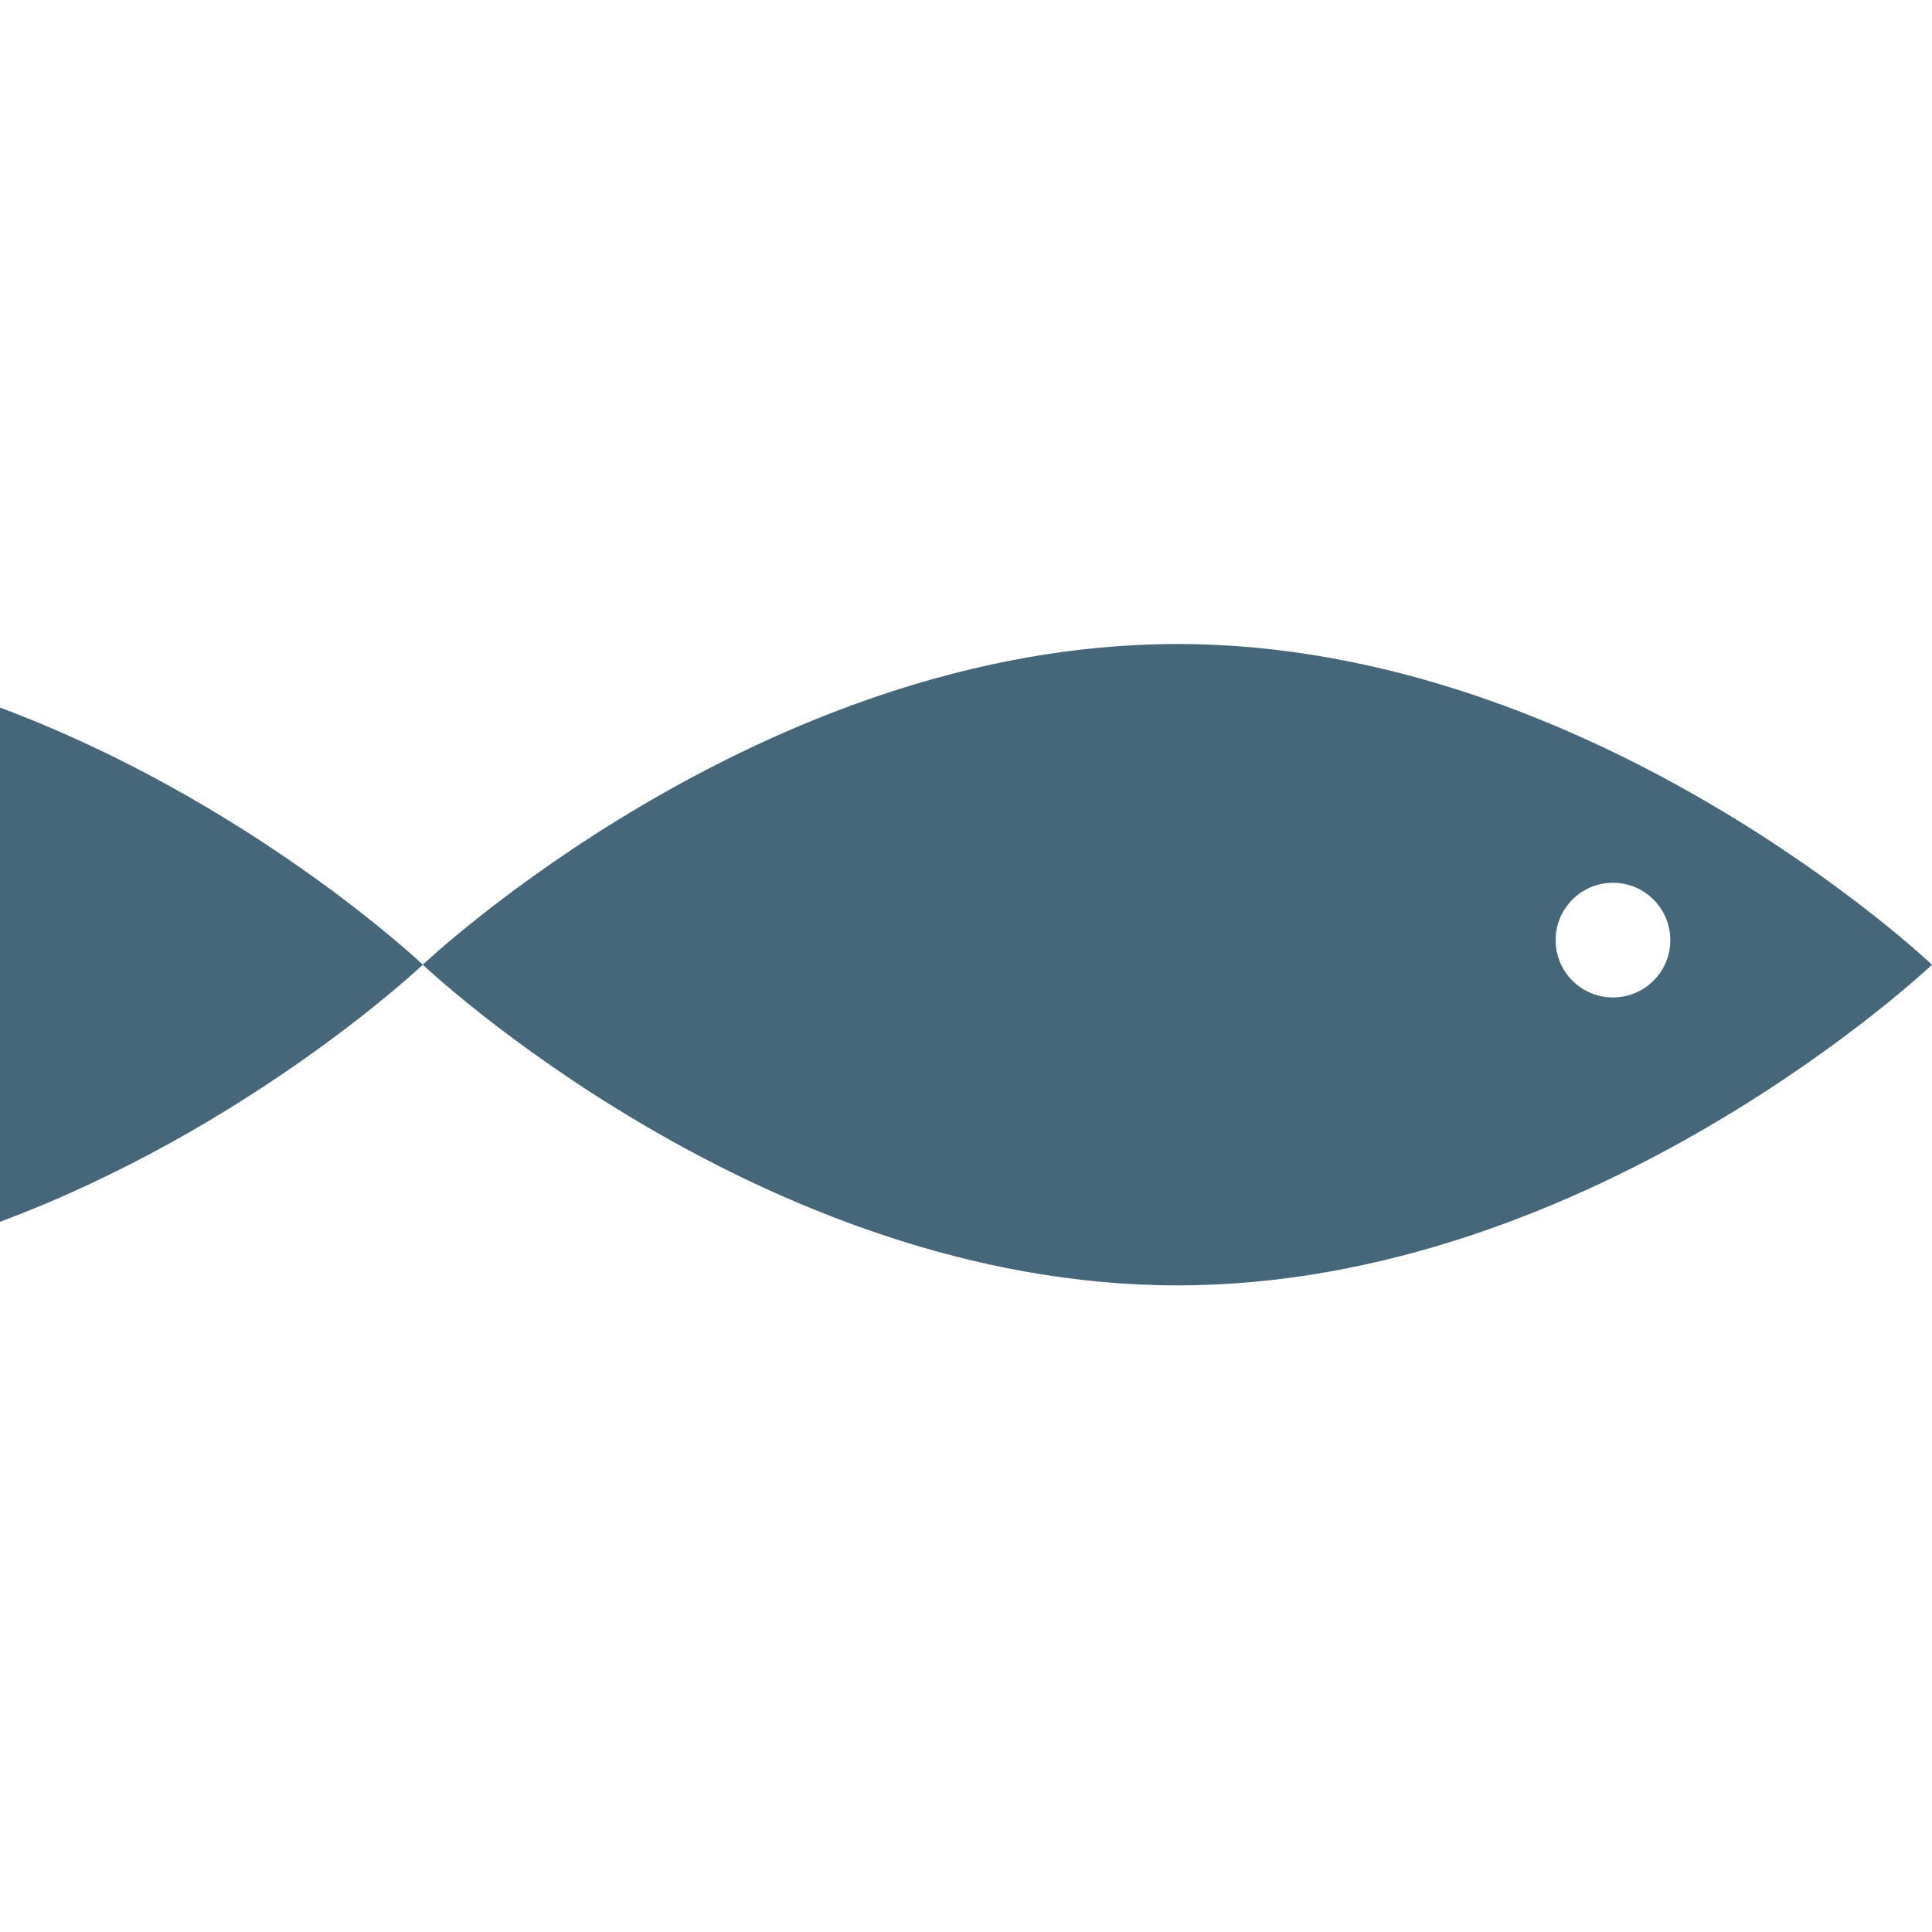 <?xml version="1.0" encoding="UTF-8"?>
<svg width="48px" height="48px" viewBox="0 0 48 48" version="1.1" xmlns="http://www.w3.org/2000/svg" xmlns:xlink="http://www.w3.org/1999/xlink">
    <title>48x48</title>
    <g id="48x48" stroke="none" stroke-width="1" fill="none" fill-rule="evenodd">
        <g id="Fish-Copy-2" transform="translate(24, 23.967) scale(-1, 1) translate(-24, -23.967) translate(-0, 16)" fill="#466679">
            <path d="M48,1.58 C41.779,3.903 37.495,7.967 37.495,7.967 C37.495,7.967 41.779,12.033 48,14.355 L48,1.58 Z" id="Fill-15"></path>
            <path d="M7.926,8.781 C7.139,8.781 6.502,8.144 6.502,7.357 C6.502,6.571 7.139,5.932 7.926,5.932 C8.713,5.932 9.351,6.571 9.351,7.357 C9.351,8.144 8.713,8.781 7.926,8.781 M0,7.968 C0,7.968 8.393,15.935 18.747,15.935 C29.102,15.935 37.495,7.968 37.495,7.968 C37.495,7.968 29.102,0 18.747,0 C8.393,0 0,7.968 0,7.968 Z" id="Fill-17"></path>
        </g>
    </g>
</svg>